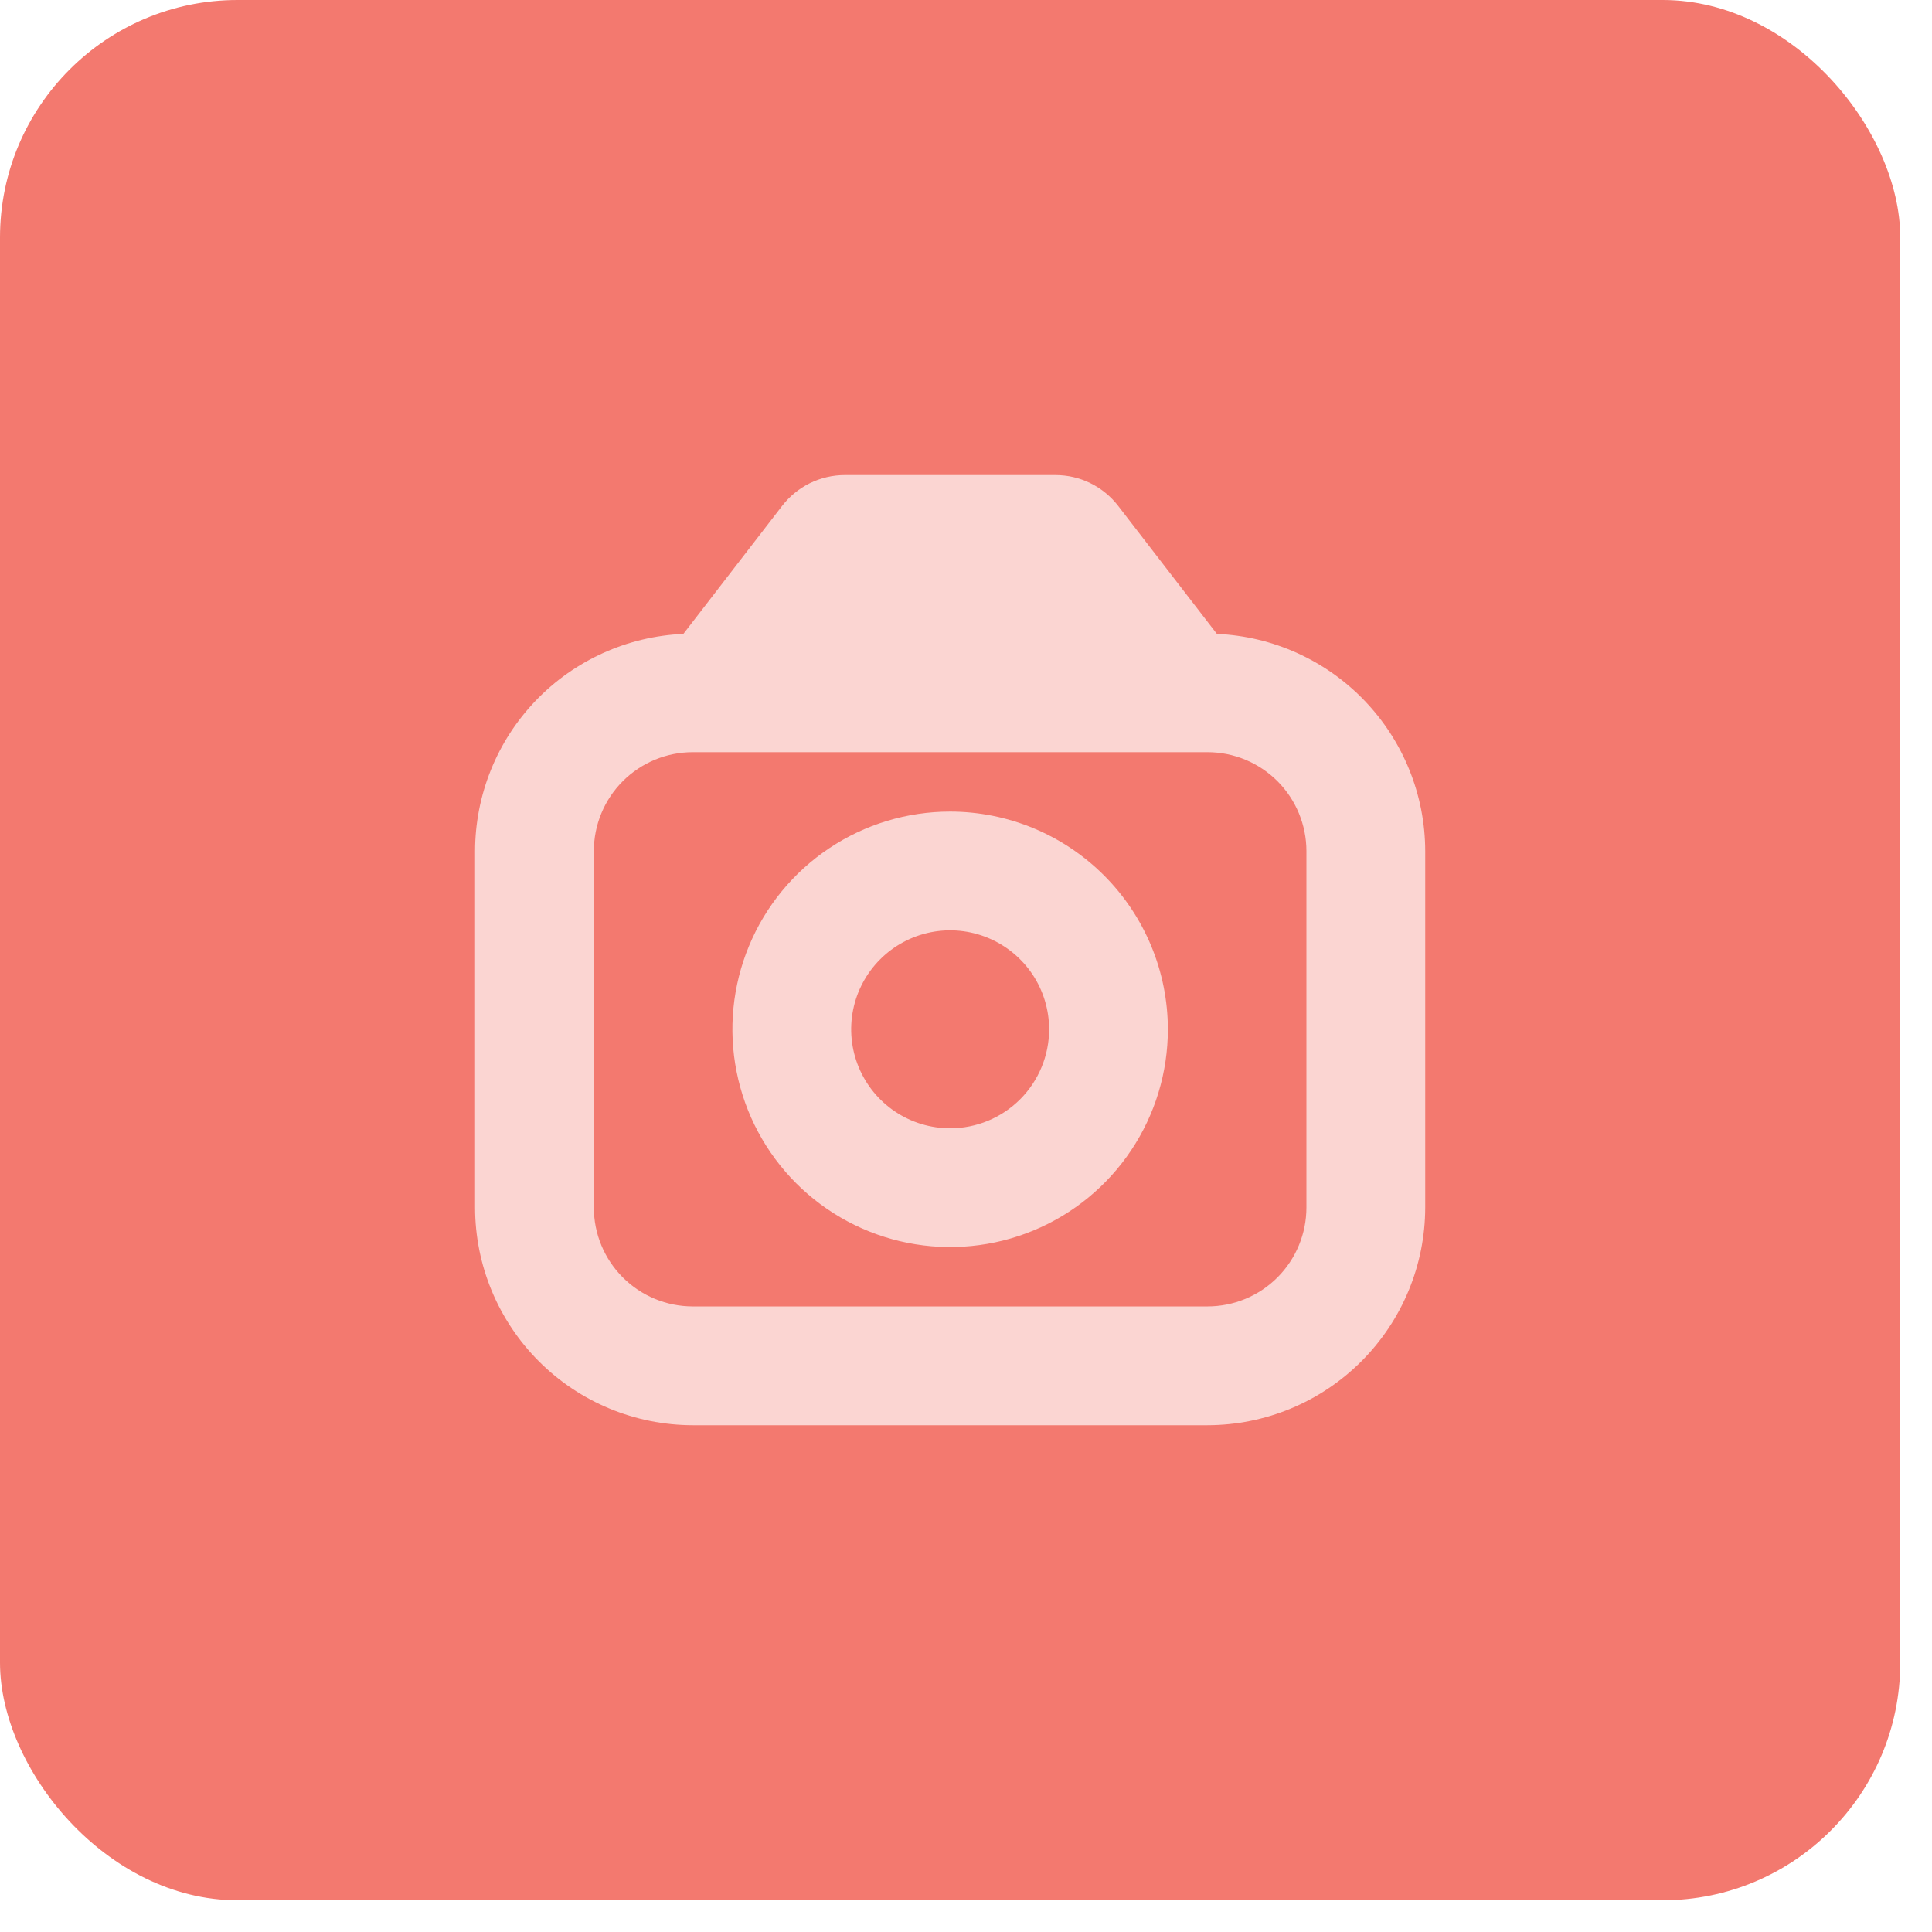 <svg width="49" height="49" viewBox="0 0 49 49" fill="none" xmlns="http://www.w3.org/2000/svg">
<rect width="48.195" height="48.195" rx="6.024" fill="#F3796F"/>
<g clip-path="url(#clip0_481_1028)">
<path d="M30.863 16.077L28.36 12.831C28.172 12.588 27.931 12.391 27.656 12.255C27.38 12.119 27.077 12.049 26.77 12.049H21.426C21.119 12.049 20.816 12.12 20.54 12.255C20.265 12.391 20.024 12.588 19.836 12.831L17.332 16.077C15.912 16.139 14.569 16.746 13.585 17.772C12.601 18.799 12.051 20.165 12.049 21.587V30.624C12.05 32.088 12.633 33.492 13.668 34.527C14.703 35.563 16.107 36.145 17.571 36.147H30.624C32.088 36.145 33.492 35.563 34.527 34.527C35.563 33.492 36.145 32.088 36.147 30.624V21.587C36.145 20.165 35.594 18.799 34.61 17.772C33.626 16.746 32.284 16.139 30.863 16.077ZM33.134 30.624C33.134 31.29 32.87 31.928 32.399 32.399C31.928 32.87 31.29 33.134 30.624 33.134H17.571C16.905 33.134 16.267 32.87 15.796 32.399C15.325 31.928 15.061 31.29 15.061 30.624V21.587C15.061 20.922 15.325 20.283 15.796 19.812C16.267 19.342 16.905 19.077 17.571 19.077H30.624C31.29 19.077 31.928 19.342 32.399 19.812C32.87 20.283 33.134 20.922 33.134 21.587V30.624Z" fill="#FBD5D2"/>
<path d="M24.098 20.584C23.006 20.584 21.938 20.907 21.03 21.514C20.122 22.121 19.414 22.983 18.996 23.993C18.578 25.002 18.468 26.112 18.682 27.183C18.895 28.255 19.421 29.238 20.193 30.011C20.965 30.783 21.949 31.309 23.02 31.522C24.092 31.735 25.202 31.626 26.211 31.208C27.22 30.79 28.083 30.082 28.689 29.174C29.296 28.266 29.62 27.198 29.62 26.106C29.619 24.642 29.036 23.238 28.001 22.203C26.966 21.167 25.562 20.585 24.098 20.584ZM24.098 28.616C23.601 28.616 23.116 28.469 22.703 28.193C22.29 27.917 21.969 27.525 21.779 27.067C21.589 26.608 21.539 26.103 21.636 25.616C21.733 25.129 21.972 24.682 22.323 24.331C22.674 23.98 23.121 23.741 23.608 23.644C24.095 23.547 24.6 23.597 25.058 23.787C25.517 23.977 25.909 24.299 26.185 24.711C26.461 25.124 26.608 25.609 26.608 26.106C26.608 26.772 26.343 27.41 25.873 27.881C25.402 28.352 24.764 28.616 24.098 28.616Z" fill="#FBD5D2"/>
</g>
<defs>
<clipPath id="clip0_481_1028">
<rect width="24.098" height="24.098" fill="white" transform="translate(12.049 12.049)"/>
</clipPath>
</defs>
</svg>

